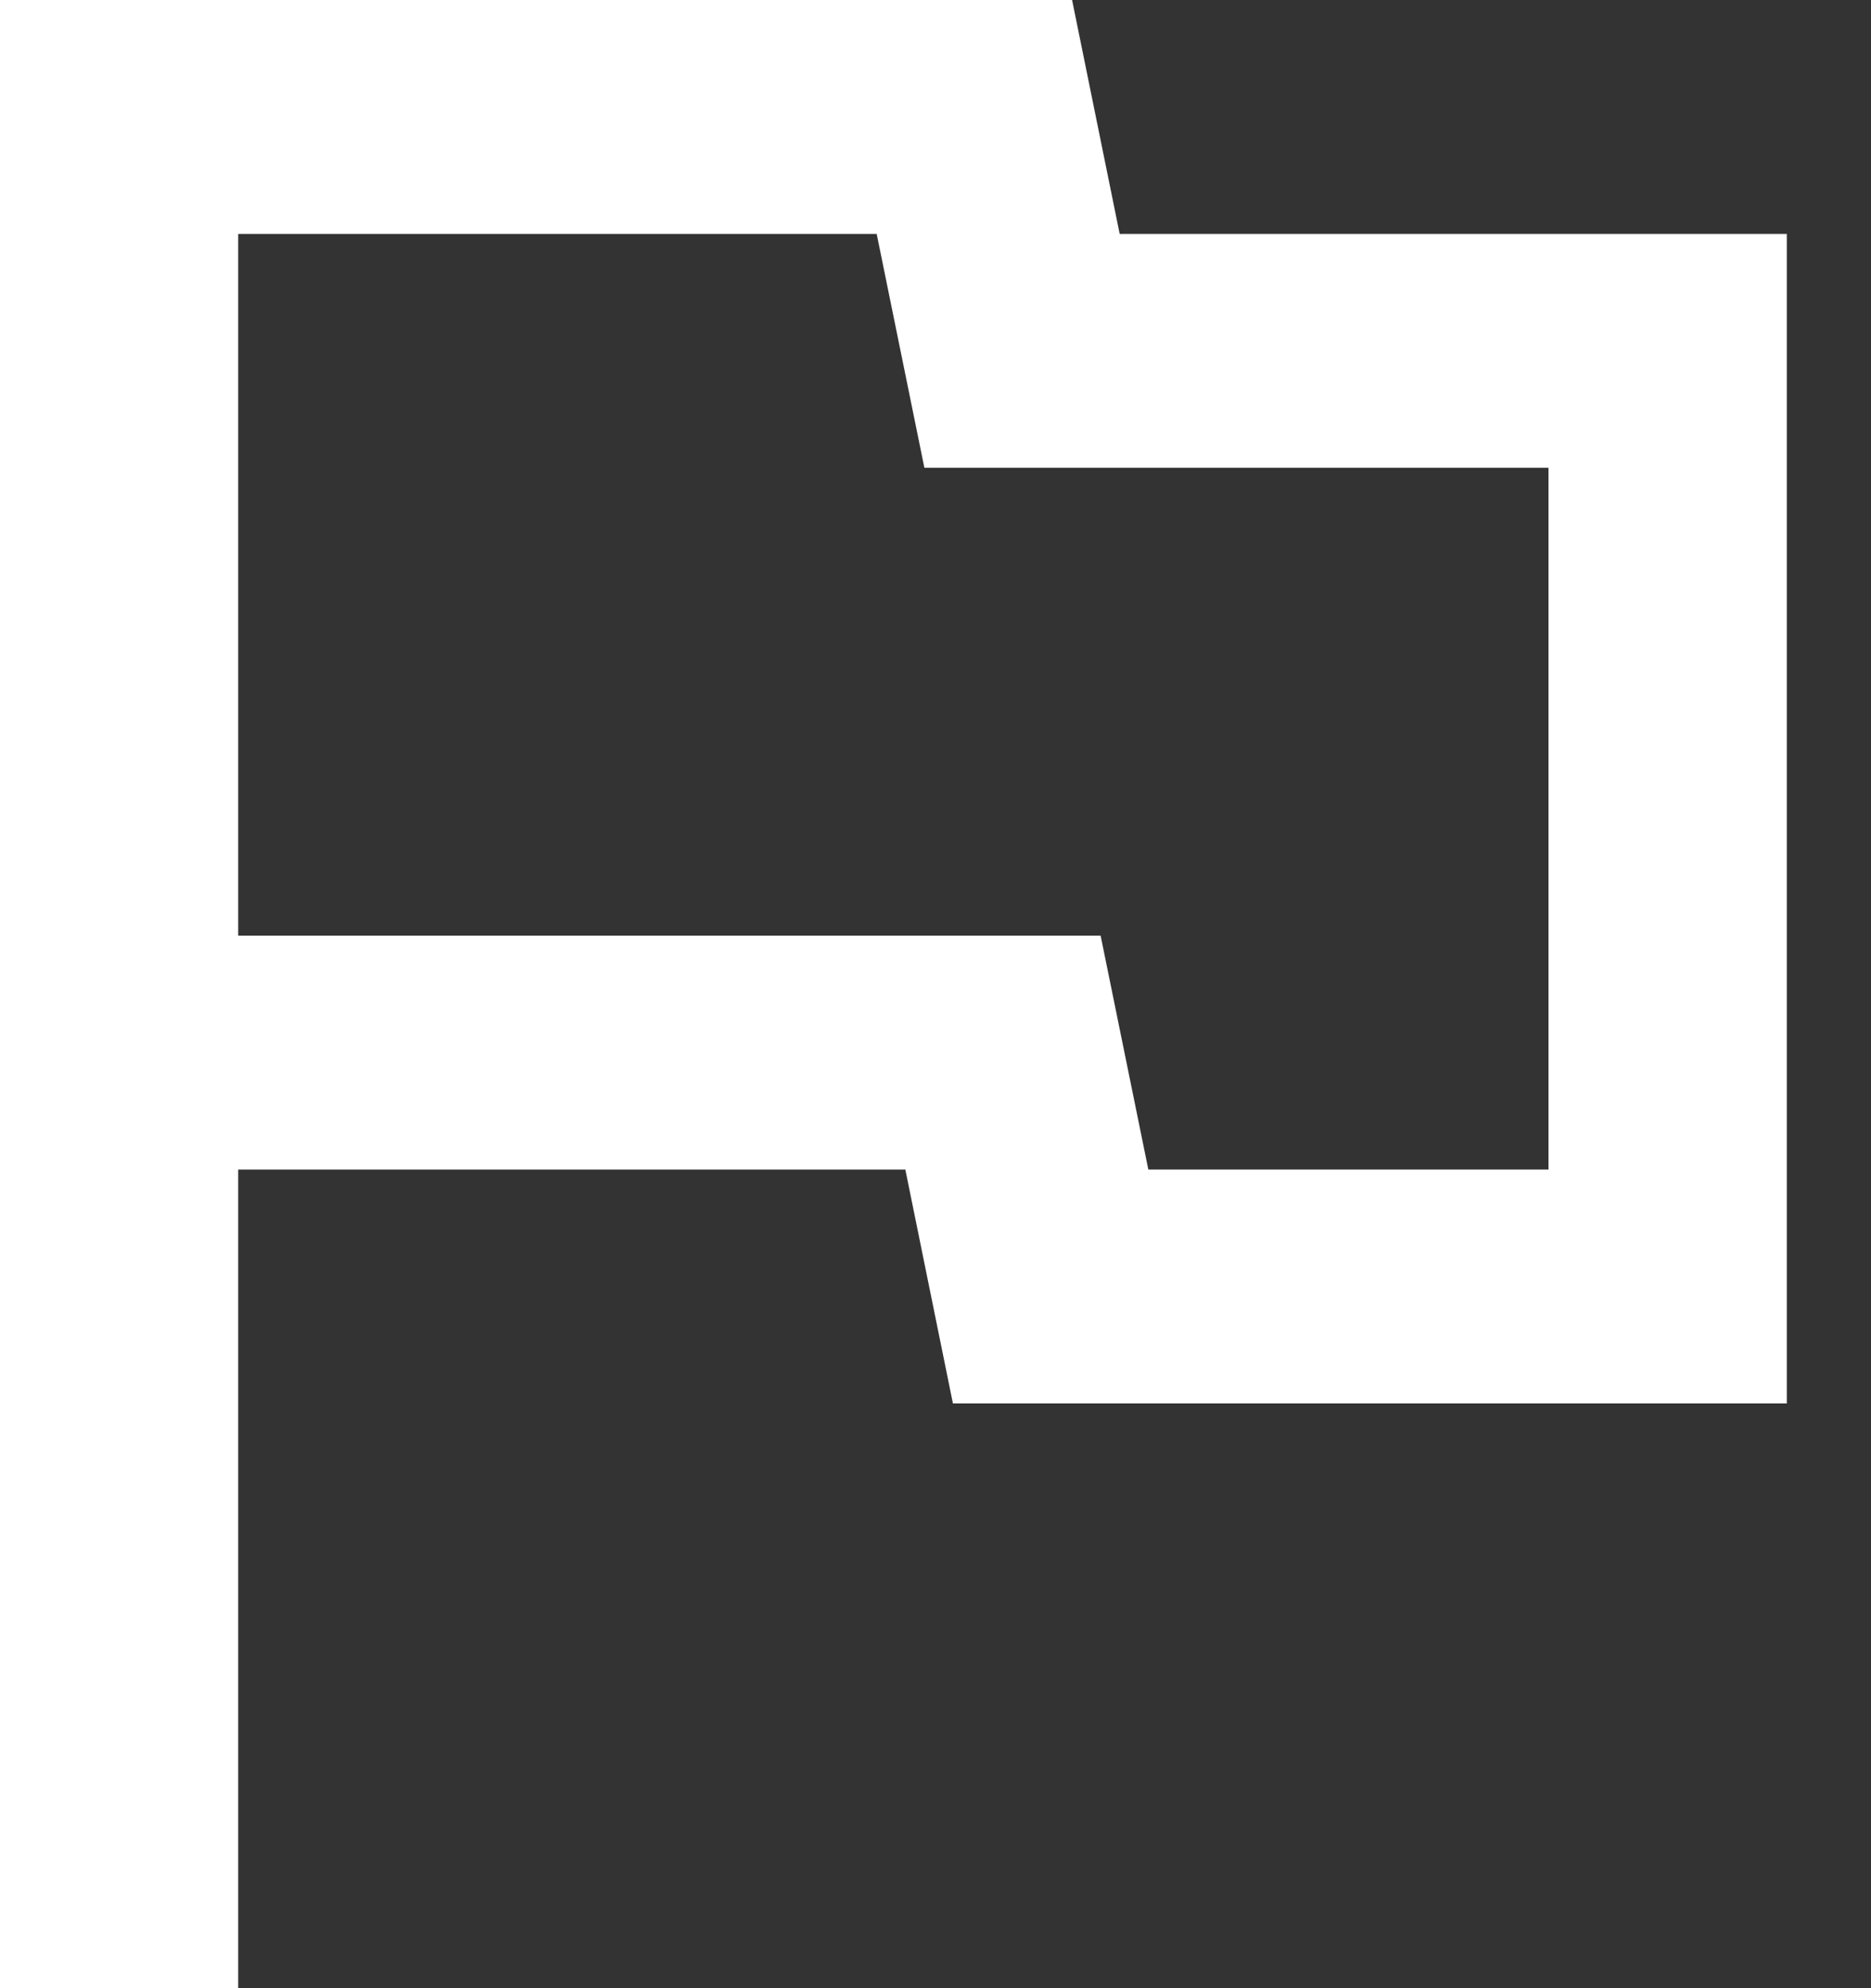 <svg width="16" height="17" viewBox="0 0 16 17" fill="none" xmlns="http://www.w3.org/2000/svg">
<rect x="0" y="0" width="16" height="17" fill="#333333" stroke="none"/>
<path d="M7.497 2L7.905 4H13.242V10H9.82L9.412 8H2.037V2H7.497ZM9.168 0H0V17H2.037V10H7.742L8.149 12H15.28V2H9.575L9.168 0Z" fill="white"/>
</svg>
